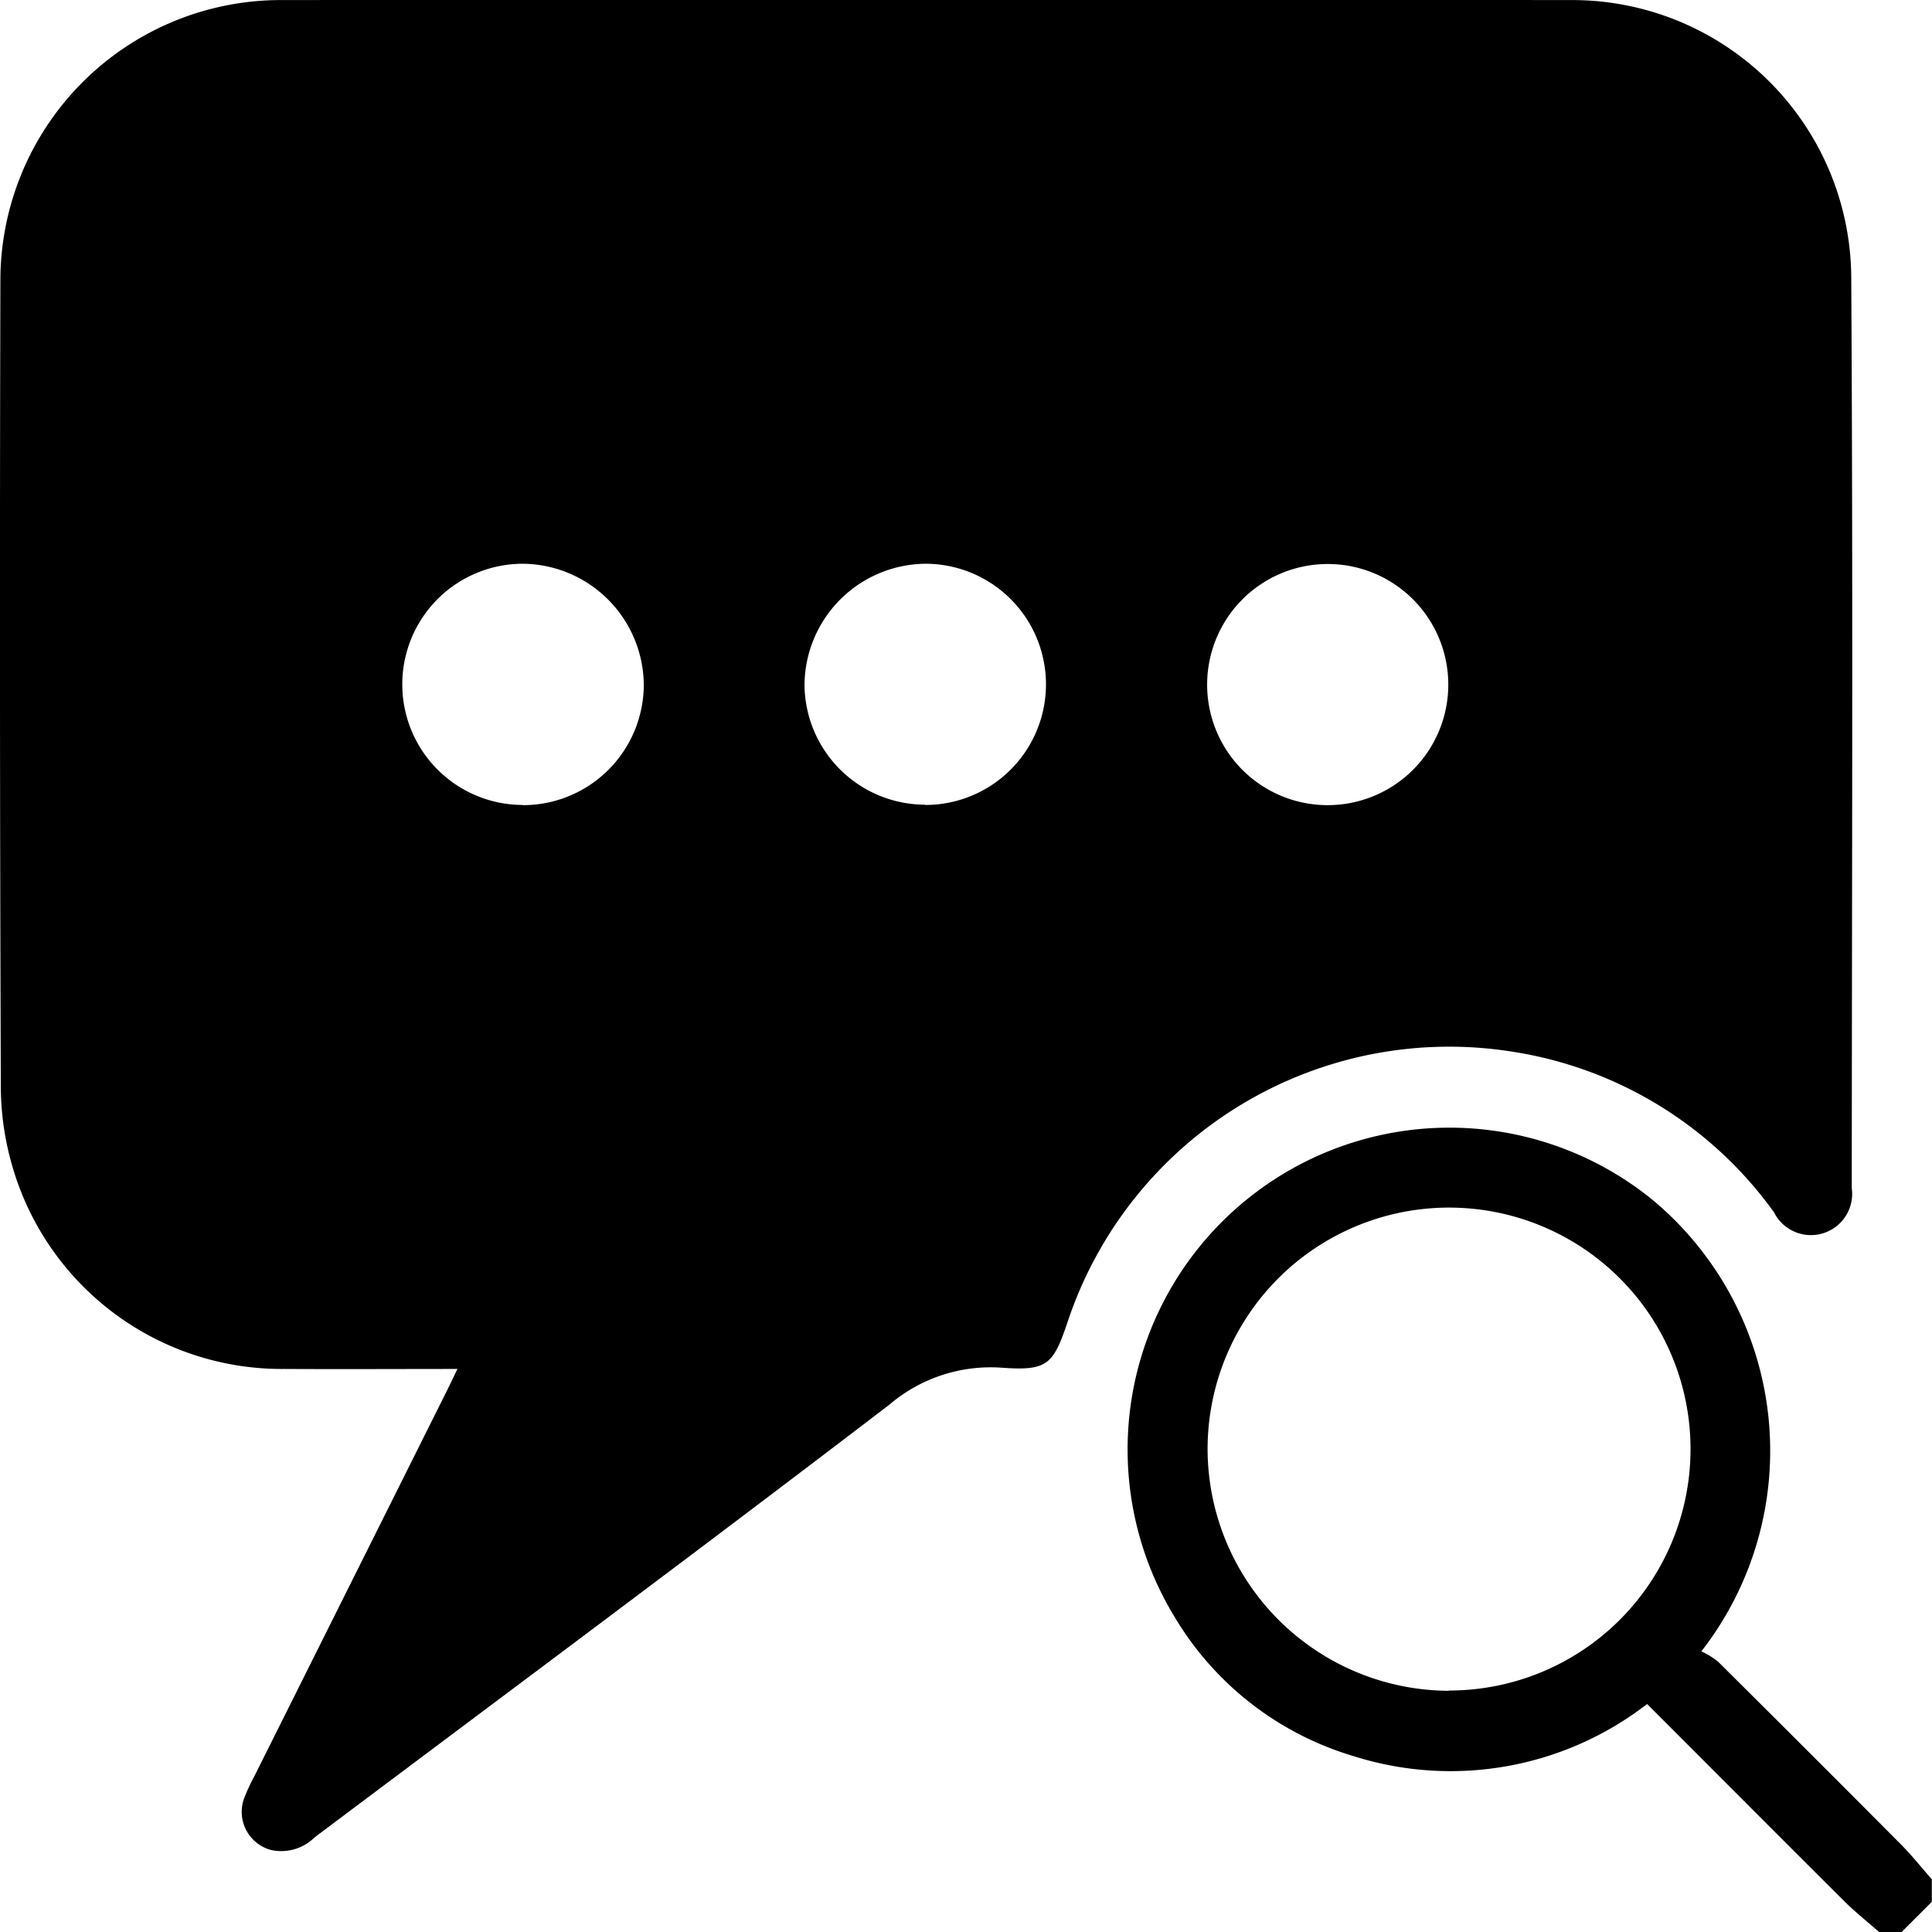 <svg xmlns="http://www.w3.org/2000/svg" xmlns:xlink="http://www.w3.org/1999/xlink" width="30.076" height="30.076" viewBox="0 0 30.076 30.076">
  <defs>
    <clipPath id="clip-path">
      <rect id="Rettangolo_1192" data-name="Rettangolo 1192" width="30.076" height="30.076" fill="none"/>
    </clipPath>
  </defs>
  <g id="Raggruppa_2396" data-name="Raggruppa 2396" transform="translate(0 0)">
    <g id="Raggruppa_2395" data-name="Raggruppa 2395" transform="translate(0 0)" clip-path="url(#clip-path)">
      <path id="Tracciato_1466" data-name="Tracciato 1466" d="M22.189,23.011c-.174-.154-.358-.3-.522-.46-1.026-1.021-2.047-2.047-3.09-3.09a5,5,0,0,1-4.583.807,4.845,4.845,0,0,1-2.749-2.124,5.01,5.01,0,0,1,7.4-6.545,5.083,5.083,0,0,1,.777,7.042,1.262,1.262,0,0,1,.261.162q1.426,1.416,2.844,2.842c.171.171.321.362.482.544v.352c-.157.157-.315.313-.47.47Zm-6.7-3.76A3.759,3.759,0,1,0,11.735,15.5a3.771,3.771,0,0,0,3.756,3.755" transform="translate(7.064 7.066)"/>
      <path id="Tracciato_1467" data-name="Tracciato 1467" d="M7.126,21.31c-.934,0-1.815.005-2.7,0A4.366,4.366,0,0,1,.221,18.25a4.489,4.489,0,0,1-.208-1.3q-.023-6.3-.007-12.6A4.367,4.367,0,0,1,4.369,0q10.041-.01,20.084,0a4.343,4.343,0,0,1,4.366,4.344c.028,4.719.01,9.436.008,14.153a.642.642,0,0,1-1.21.375,6.172,6.172,0,0,0-4.066-2.5,6.26,6.26,0,0,0-6.925,4.187c-.228.681-.316.783-1.024.732a2.432,2.432,0,0,0-1.761.578C10.877,24.135,7.886,26.358,4.9,28.6a.74.74,0,0,1-.673.2.614.614,0,0,1-.429-.8,2.919,2.919,0,0,1,.159-.345l3-6.006c.047-.094.092-.189.161-.333m13.542-8.783a1.877,1.877,0,1,0-1.868-1.89,1.875,1.875,0,0,0,1.868,1.89m-12.521,0a1.879,1.879,0,0,0,1.883-1.858,1.9,1.9,0,0,0-1.882-1.9,1.877,1.877,0,0,0,0,3.755m6.257,0a1.877,1.877,0,0,0,.017-3.755,1.9,1.9,0,0,0-1.89,1.888A1.882,1.882,0,0,0,14.4,12.526" transform="translate(0 0.001)"/>
    </g>
  </g>
</svg>
